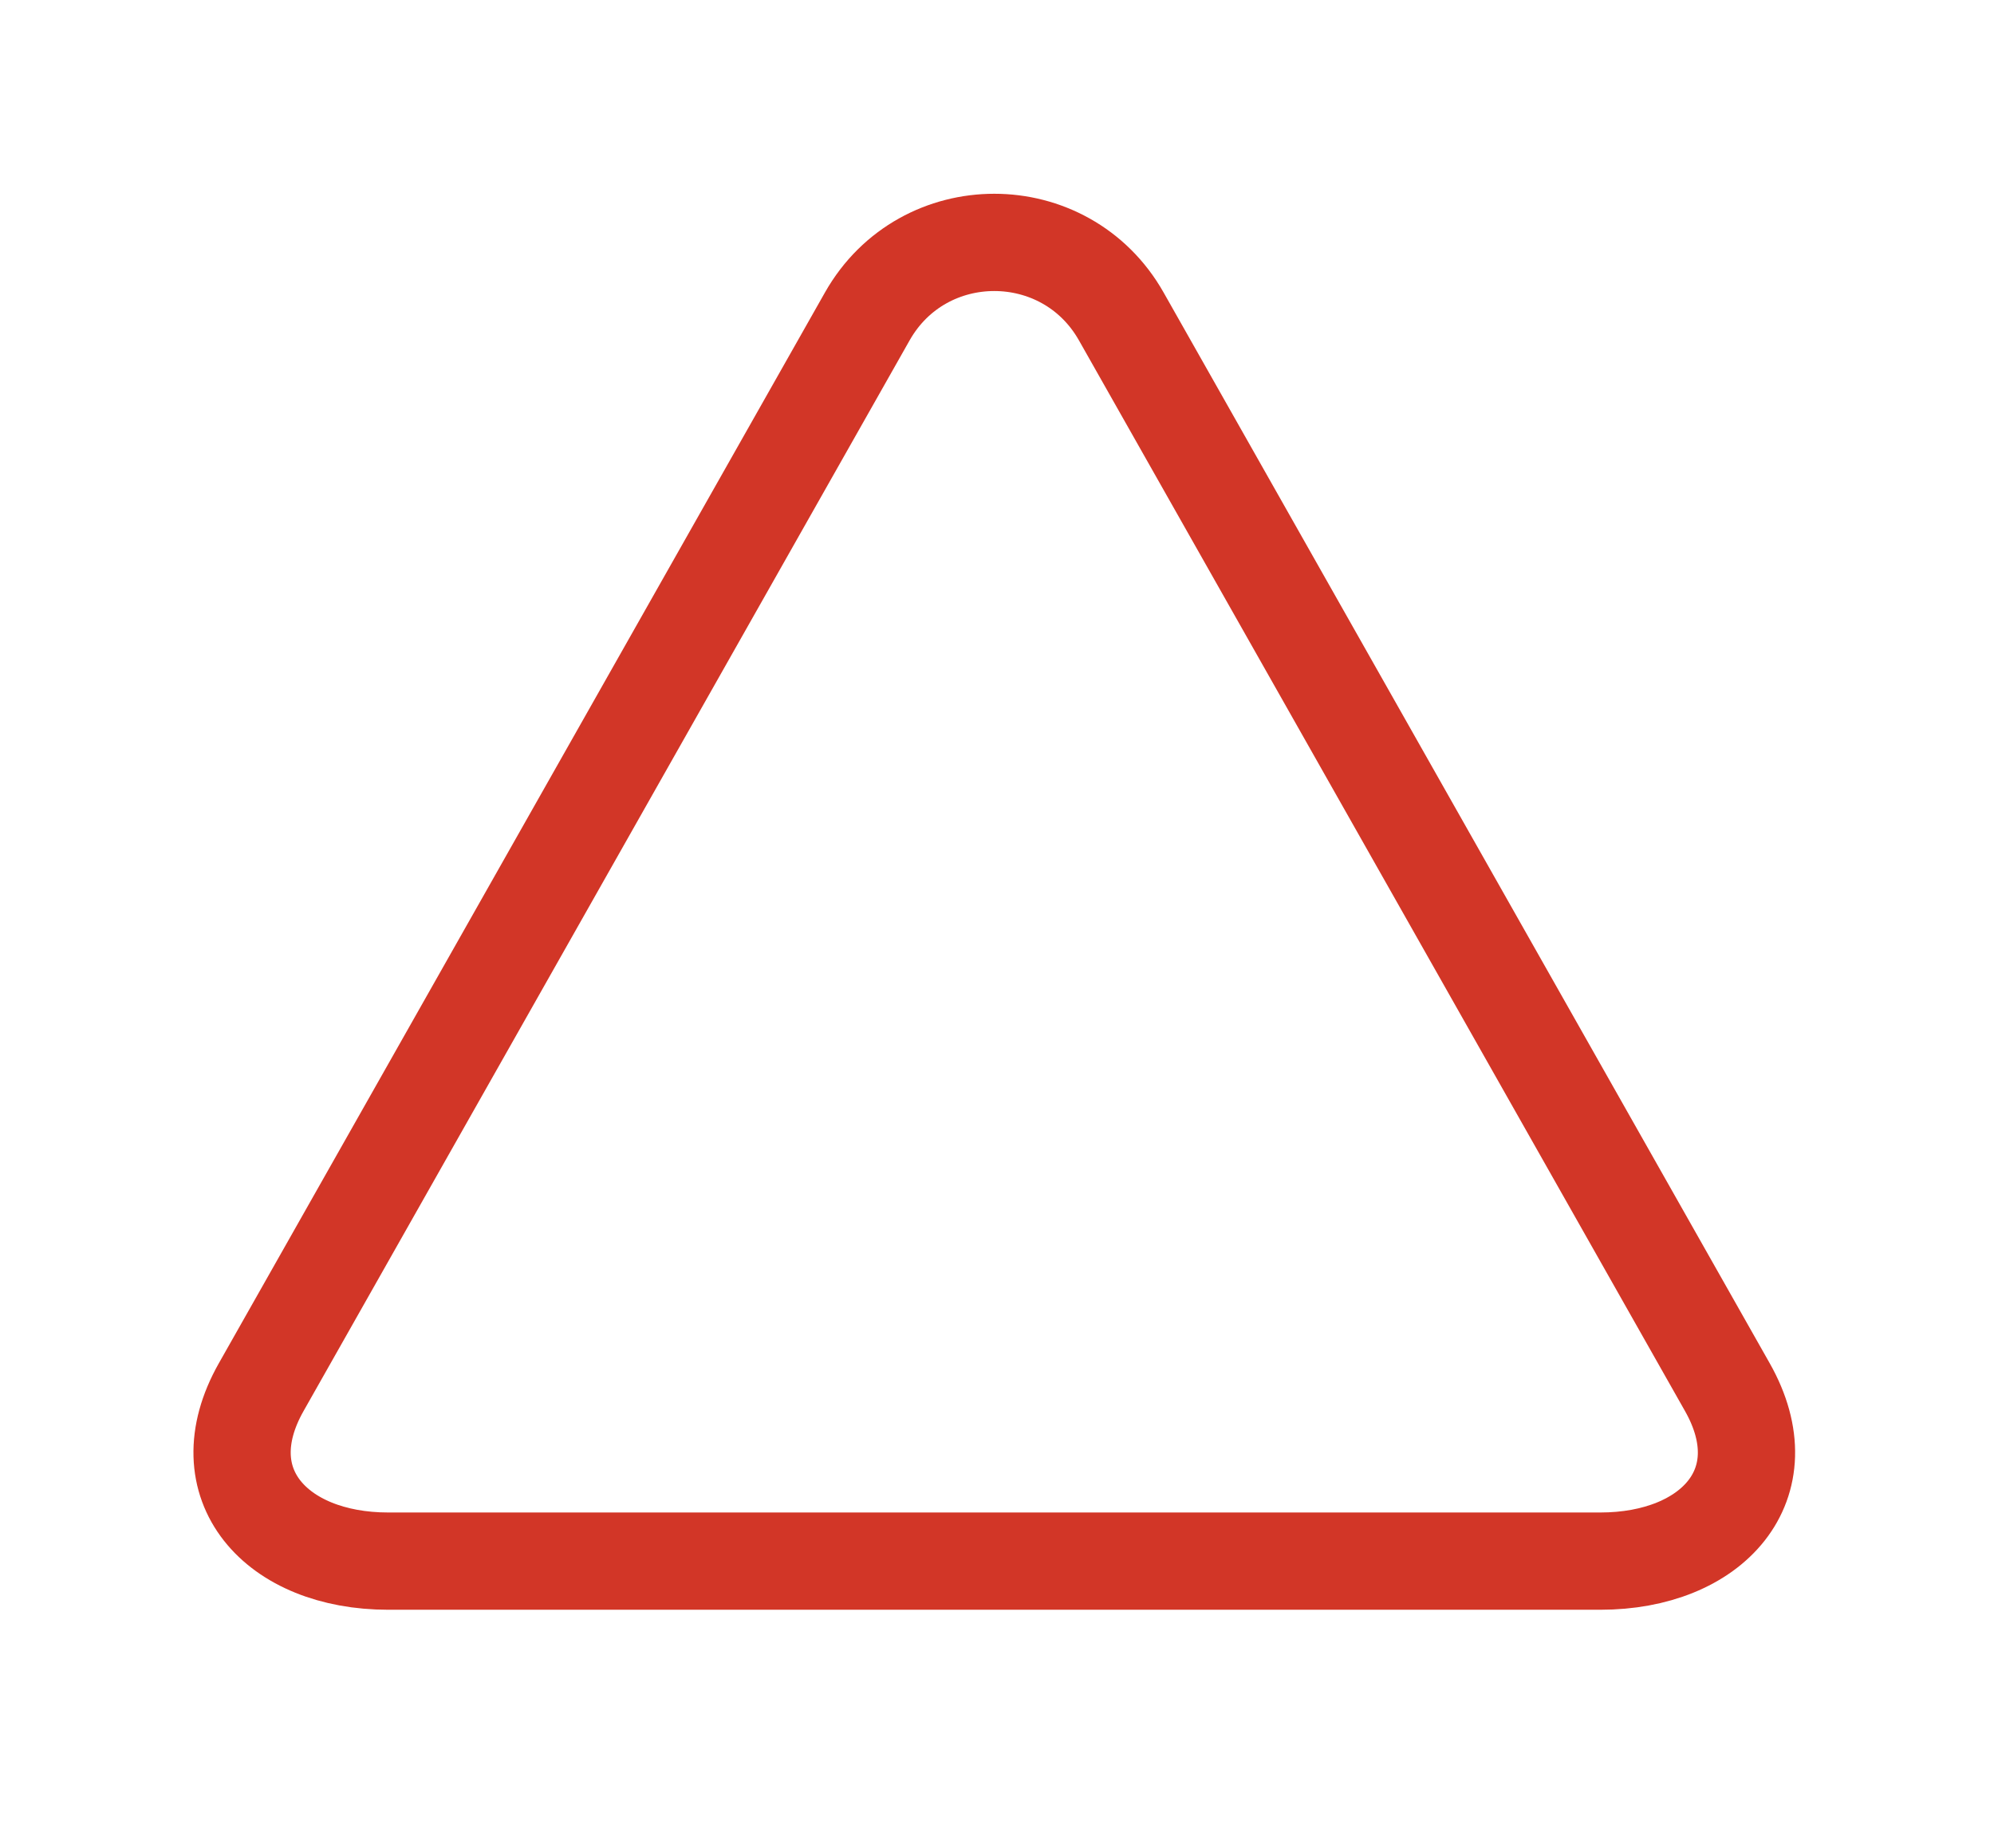 <svg
xmlns="http://www.w3.org/2000/svg"
xmlns:xlink="http://www.w3.org/1999/xlink"
width="41px"
height="38px"
>
<path
    fill-rule="evenodd"
    stroke-width="2px"
    stroke="rgb(210, 54, 39)"
    fill-opacity="0"
    fill="rgb(210, 54, 39)"
    d="M17.833,6.506 C18.982,4.477 21.906,4.477 23.055,6.506 L35.517,28.522 C36.649,30.522 35.204,32.1 32.906,32.1 L7.982,32.1 C5.684,32.1 4.239,30.522 5.371,28.522 L17.833,6.506 Z"
/>
</svg>